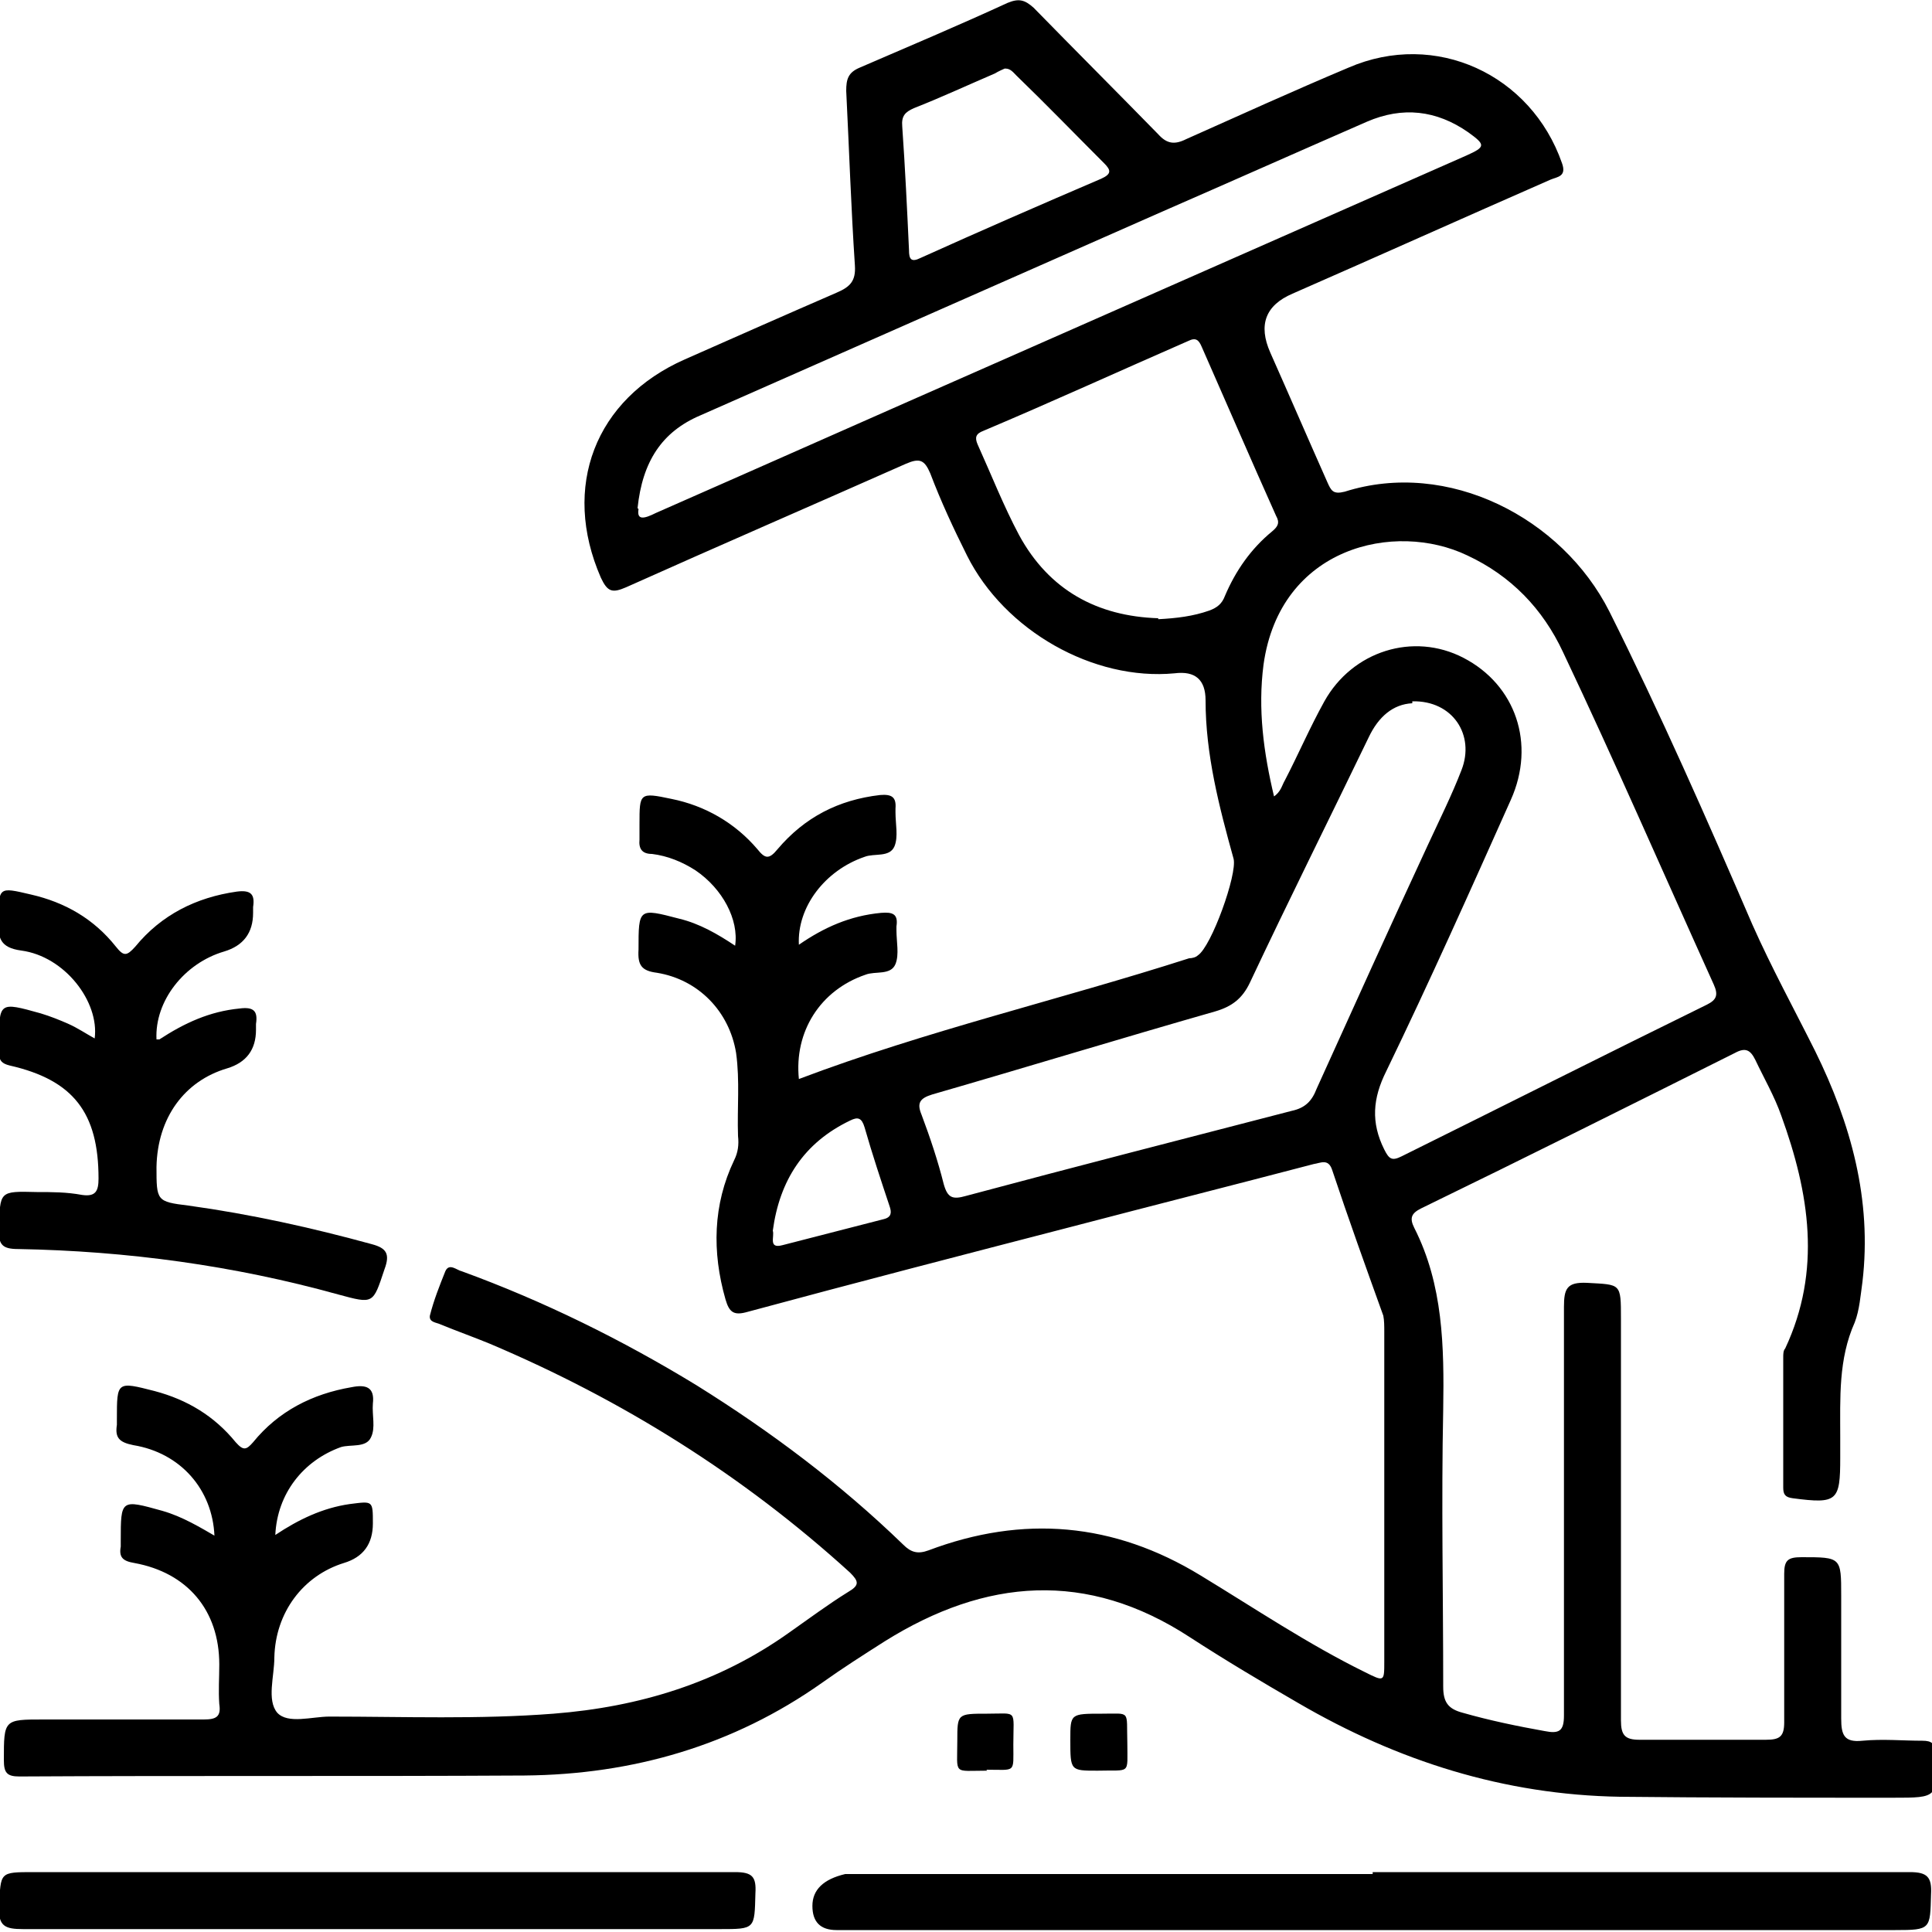 <?xml version="1.0" encoding="UTF-8"?>
<svg id="Layer_1" data-name="Layer 1" xmlns="http://www.w3.org/2000/svg" viewBox="0 0 20 20">
  <defs>
    <style>
      .cls-1 {
        stroke-width: 0px;
      }
    </style>
  </defs>
  <path class="cls-1" d="m2.22,15.9c-.02-.48-.35-.86-.84-.94-.15-.03-.19-.08-.17-.21,0-.02,0-.04,0-.06,0-.39,0-.39.39-.29.34.09.62.26.84.53.08.09.11.08.18,0,.26-.32.61-.5,1.02-.57.15-.03.24,0,.22.17-.01.12.03.25-.02.35-.05.11-.21.07-.31.1-.39.14-.66.48-.68.91.24-.16.49-.28.77-.32.24-.03.24-.04.24.2q0,.32-.3.41c-.42.13-.71.51-.72.98,0,.19-.08.44.03.57.11.12.36.04.54.04.77,0,1.55.03,2.32-.03.89-.07,1.71-.32,2.44-.84.2-.14.4-.29.61-.42.12-.07.11-.11.02-.2-1.11-1.01-2.36-1.79-3.73-2.37-.17-.07-.34-.13-.51-.2-.04-.02-.12-.02-.11-.09.04-.16.1-.31.16-.46.04-.09.12-.01.17,0,.85.31,1.66.71,2.43,1.18.77.48,1.49,1.02,2.14,1.65.08.08.15.1.26.06.98-.37,1.92-.29,2.82.26.56.34,1.11.71,1.7,1,.2.1.2.1.2-.11,0-1.14,0-2.28,0-3.41,0-.06,0-.12-.01-.17-.18-.5-.36-1-.53-1.51-.04-.12-.12-.07-.19-.06-.84.22-1.67.43-2.51.65-1.12.29-2.24.58-3.35.88-.14.04-.19.01-.23-.13-.14-.49-.13-.98.09-1.44.04-.08.05-.16.04-.25-.01-.29.02-.57-.02-.86-.07-.43-.39-.76-.82-.83-.16-.02-.2-.08-.19-.24,0-.43,0-.43.42-.32.21.05.4.16.58.28.04-.27-.13-.59-.41-.78-.14-.09-.29-.15-.45-.17-.1,0-.14-.05-.13-.15,0-.05,0-.1,0-.16,0-.32,0-.33.33-.26.35.07.66.25.89.52.08.1.12.11.21,0,.28-.33.63-.51,1.06-.56.12-.01.17.02.16.14,0,.01,0,.03,0,.04,0,.12.03.25-.01.35-.05.12-.21.07-.31.11-.41.14-.7.52-.68.91.26-.18.53-.3.85-.33.12-.01.18.01.16.14,0,.01,0,.03,0,.04,0,.12.03.25-.01.35-.05.12-.21.07-.31.11-.47.16-.74.59-.69,1.08,1.32-.5,2.7-.82,4.04-1.25.03,0,.07-.01.09-.03.14-.09.41-.84.37-1-.15-.54-.29-1.08-.29-1.64q0-.32-.32-.28c-.84.08-1.76-.44-2.15-1.22-.14-.28-.27-.56-.38-.85-.06-.14-.11-.16-.25-.1-.97.43-1.94.85-2.9,1.28-.14.06-.19.05-.26-.1-.41-.94-.06-1.85.87-2.26.52-.23,1.04-.46,1.57-.69.14-.06.2-.12.19-.28-.04-.6-.06-1.21-.09-1.81,0-.12.02-.19.14-.24.51-.22,1.03-.44,1.53-.67.12-.05.18-.03.27.05.43.44.86.87,1.29,1.31.09.1.17.11.29.05.56-.25,1.11-.5,1.68-.74.9-.39,1.89.07,2.21.99.05.14-.05.14-.12.17-.89.39-1.78.79-2.67,1.18q-.42.18-.23.61c.2.45.39.89.59,1.34.04.09.06.13.18.1,1.07-.34,2.25.27,2.74,1.24.53,1.06,1.01,2.15,1.48,3.24.2.45.43.87.65,1.31.37.75.59,1.54.49,2.39-.02.14-.03.29-.08.42-.17.38-.15.78-.15,1.19,0,.07,0,.14,0,.21,0,.45-.03.48-.49.42-.08-.01-.1-.04-.1-.11,0-.45,0-.9,0-1.35,0-.03,0-.07.02-.09.38-.81.25-1.61-.04-2.41-.07-.2-.18-.39-.27-.58-.05-.1-.1-.13-.21-.07-1.08.54-2.16,1.08-3.25,1.61-.1.05-.12.1-.07.2.3.59.31,1.23.3,1.88-.02.96,0,1.91,0,2.87,0,.16.05.23.2.27.28.08.57.14.85.19.15.03.2,0,.2-.16,0-1.41,0-2.82,0-4.23,0-.19.03-.26.24-.25.35.02.35,0,.35.37,0,1.39,0,2.77,0,4.16,0,.15.04.2.19.2.44,0,.87,0,1.31,0,.14,0,.19-.03.19-.18,0-.51,0-1.03,0-1.54,0-.14.04-.17.18-.17.41,0,.41,0,.41.4,0,.42,0,.85,0,1.27,0,.17.03.25.22.23.21-.02.42,0,.62,0,.1,0,.13.03.14.13.02.46.02.46-.44.46-.94,0-1.89,0-2.83-.01-1.2-.02-2.3-.37-3.33-.97-.38-.22-.75-.44-1.12-.68-1.07-.7-2.12-.61-3.16.04-.22.14-.44.28-.65.43-.92.65-1.96.95-3.08.96-1.74.01-3.49,0-5.23.01-.13,0-.16-.04-.16-.17,0-.42,0-.42.41-.42.55,0,1.11,0,1.66,0,.13,0,.18-.03.16-.16-.01-.14,0-.27,0-.41,0-.56-.33-.95-.88-1.05-.12-.02-.16-.06-.14-.17,0-.02,0-.04,0-.06,0-.43,0-.43.43-.31.21.06.39.17.58.28Zm10.96-7.65c.08-.05.09-.12.12-.17.14-.27.26-.55.41-.82.29-.52.92-.72,1.44-.45.54.28.75.89.49,1.47-.42.94-.84,1.88-1.29,2.81-.14.28-.16.53-.02.81.05.1.08.12.18.07,1.05-.52,2.1-1.05,3.16-1.57.1-.05.12-.1.07-.21-.52-1.15-1.02-2.3-1.56-3.44-.21-.45-.54-.79-.99-1-.75-.36-1.94-.09-2.11,1.13-.06.46,0,.91.11,1.37Zm1.44-.97c-.2.01-.35.14-.45.35-.41.85-.83,1.69-1.23,2.54-.08.17-.19.25-.36.3-.98.28-1.96.58-2.93.86-.13.04-.16.09-.11.21.09.24.17.48.23.72.04.14.09.16.23.12,1.12-.3,2.25-.59,3.37-.88.14-.03.21-.1.26-.23.38-.84.76-1.68,1.15-2.52.12-.26.25-.52.35-.78.14-.36-.09-.72-.51-.71Zm-8.01-2.01c-.02.12.06.1.18.04,1.16-.51,2.33-1.03,3.49-1.54,1.63-.72,3.27-1.44,4.9-2.16.2-.09.2-.11.02-.24-.33-.23-.68-.27-1.05-.11-.71.31-1.43.63-2.14.94-1.59.7-3.17,1.4-4.76,2.1-.4.17-.6.48-.65.96Zm5.38,1.14c.19-.01.36-.03.53-.09.08-.03.13-.07.16-.15.11-.26.27-.49.49-.67.06-.05.08-.09.04-.16-.26-.58-.51-1.16-.77-1.75-.03-.07-.06-.1-.14-.06-.71.31-1.41.63-2.12.93-.08.03-.09.07-.06.14.14.31.27.64.43.94.31.57.81.84,1.44.86Zm-1.59-5.7s-.07.03-.1.05c-.28.12-.56.25-.84.36-.09.04-.13.08-.12.19.03.43.05.85.07,1.28,0,.09.02.13.12.08.62-.28,1.24-.55,1.87-.82.11-.05.1-.09.03-.16-.3-.3-.6-.61-.91-.91-.03-.03-.06-.07-.11-.07Zm-2.4,12.03c.02.06-.05.19.1.15.35-.09.7-.18,1.05-.27.08-.02.08-.07.06-.13-.09-.27-.18-.54-.26-.82-.03-.1-.07-.11-.15-.07-.48.23-.73.62-.8,1.14Z"/>
  <path class="cls-1" d="m1.65,10.76c.26-.17.52-.29.83-.32.15-.02.19.03.17.16,0,.02,0,.04,0,.06q0,.31-.3.4c-.44.13-.72.51-.73,1.02,0,.35,0,.36.33.4.65.09,1.28.23,1.9.4.15.04.19.1.13.26-.12.36-.11.36-.48.26-1.08-.3-2.19-.45-3.31-.47-.16,0-.21-.04-.2-.21.01-.39,0-.39.39-.38.16,0,.31,0,.47.03.14.02.17-.04.17-.17,0-.68-.26-1.02-.92-1.17-.08-.02-.11-.05-.11-.13,0-.03,0-.06,0-.1,0-.43,0-.43.43-.31.1.03.2.07.29.11.09.04.18.1.27.15.05-.38-.31-.85-.76-.91-.22-.03-.24-.13-.24-.31.01-.35,0-.35.34-.27.35.08.65.25.88.54.08.1.11.1.2,0,.27-.33.63-.51,1.05-.57.15-.02.19.03.17.16,0,.02,0,.04,0,.06q0,.31-.3.4c-.41.12-.72.51-.7.91Z"/>
  <path class="cls-1" d="m14.21,19.38c1.85,0,3.71,0,5.56,0,.18,0,.23.05.22.23-.01.36,0,.37-.37.37-3.65,0-7.31,0-10.96,0q-.25,0-.25-.25t.34-.33c1.82,0,3.64,0,5.46,0Z"/>
  <path class="cls-1" d="m3.93,19.38c1.23,0,2.46,0,3.68,0,.18,0,.22.05.21.22-.01.37,0,.37-.37.37-2.4,0-4.81,0-7.21,0-.19,0-.26-.03-.25-.24.02-.35,0-.35.36-.35,1.19,0,2.38,0,3.57,0Z"/>
  <path class="cls-1" d="m10.22,18.33c-.36,0-.31.05-.31-.31,0-.28,0-.28.31-.28.32,0,.27-.05.27.32,0,.3.03.26-.28.26Z"/>
  <path class="cls-1" d="m11.67,18.04c0,.34.04.28-.31.29-.28,0-.28,0-.28-.32,0-.27,0-.27.33-.27.3,0,.25-.04.26.3Z"/>
</svg>